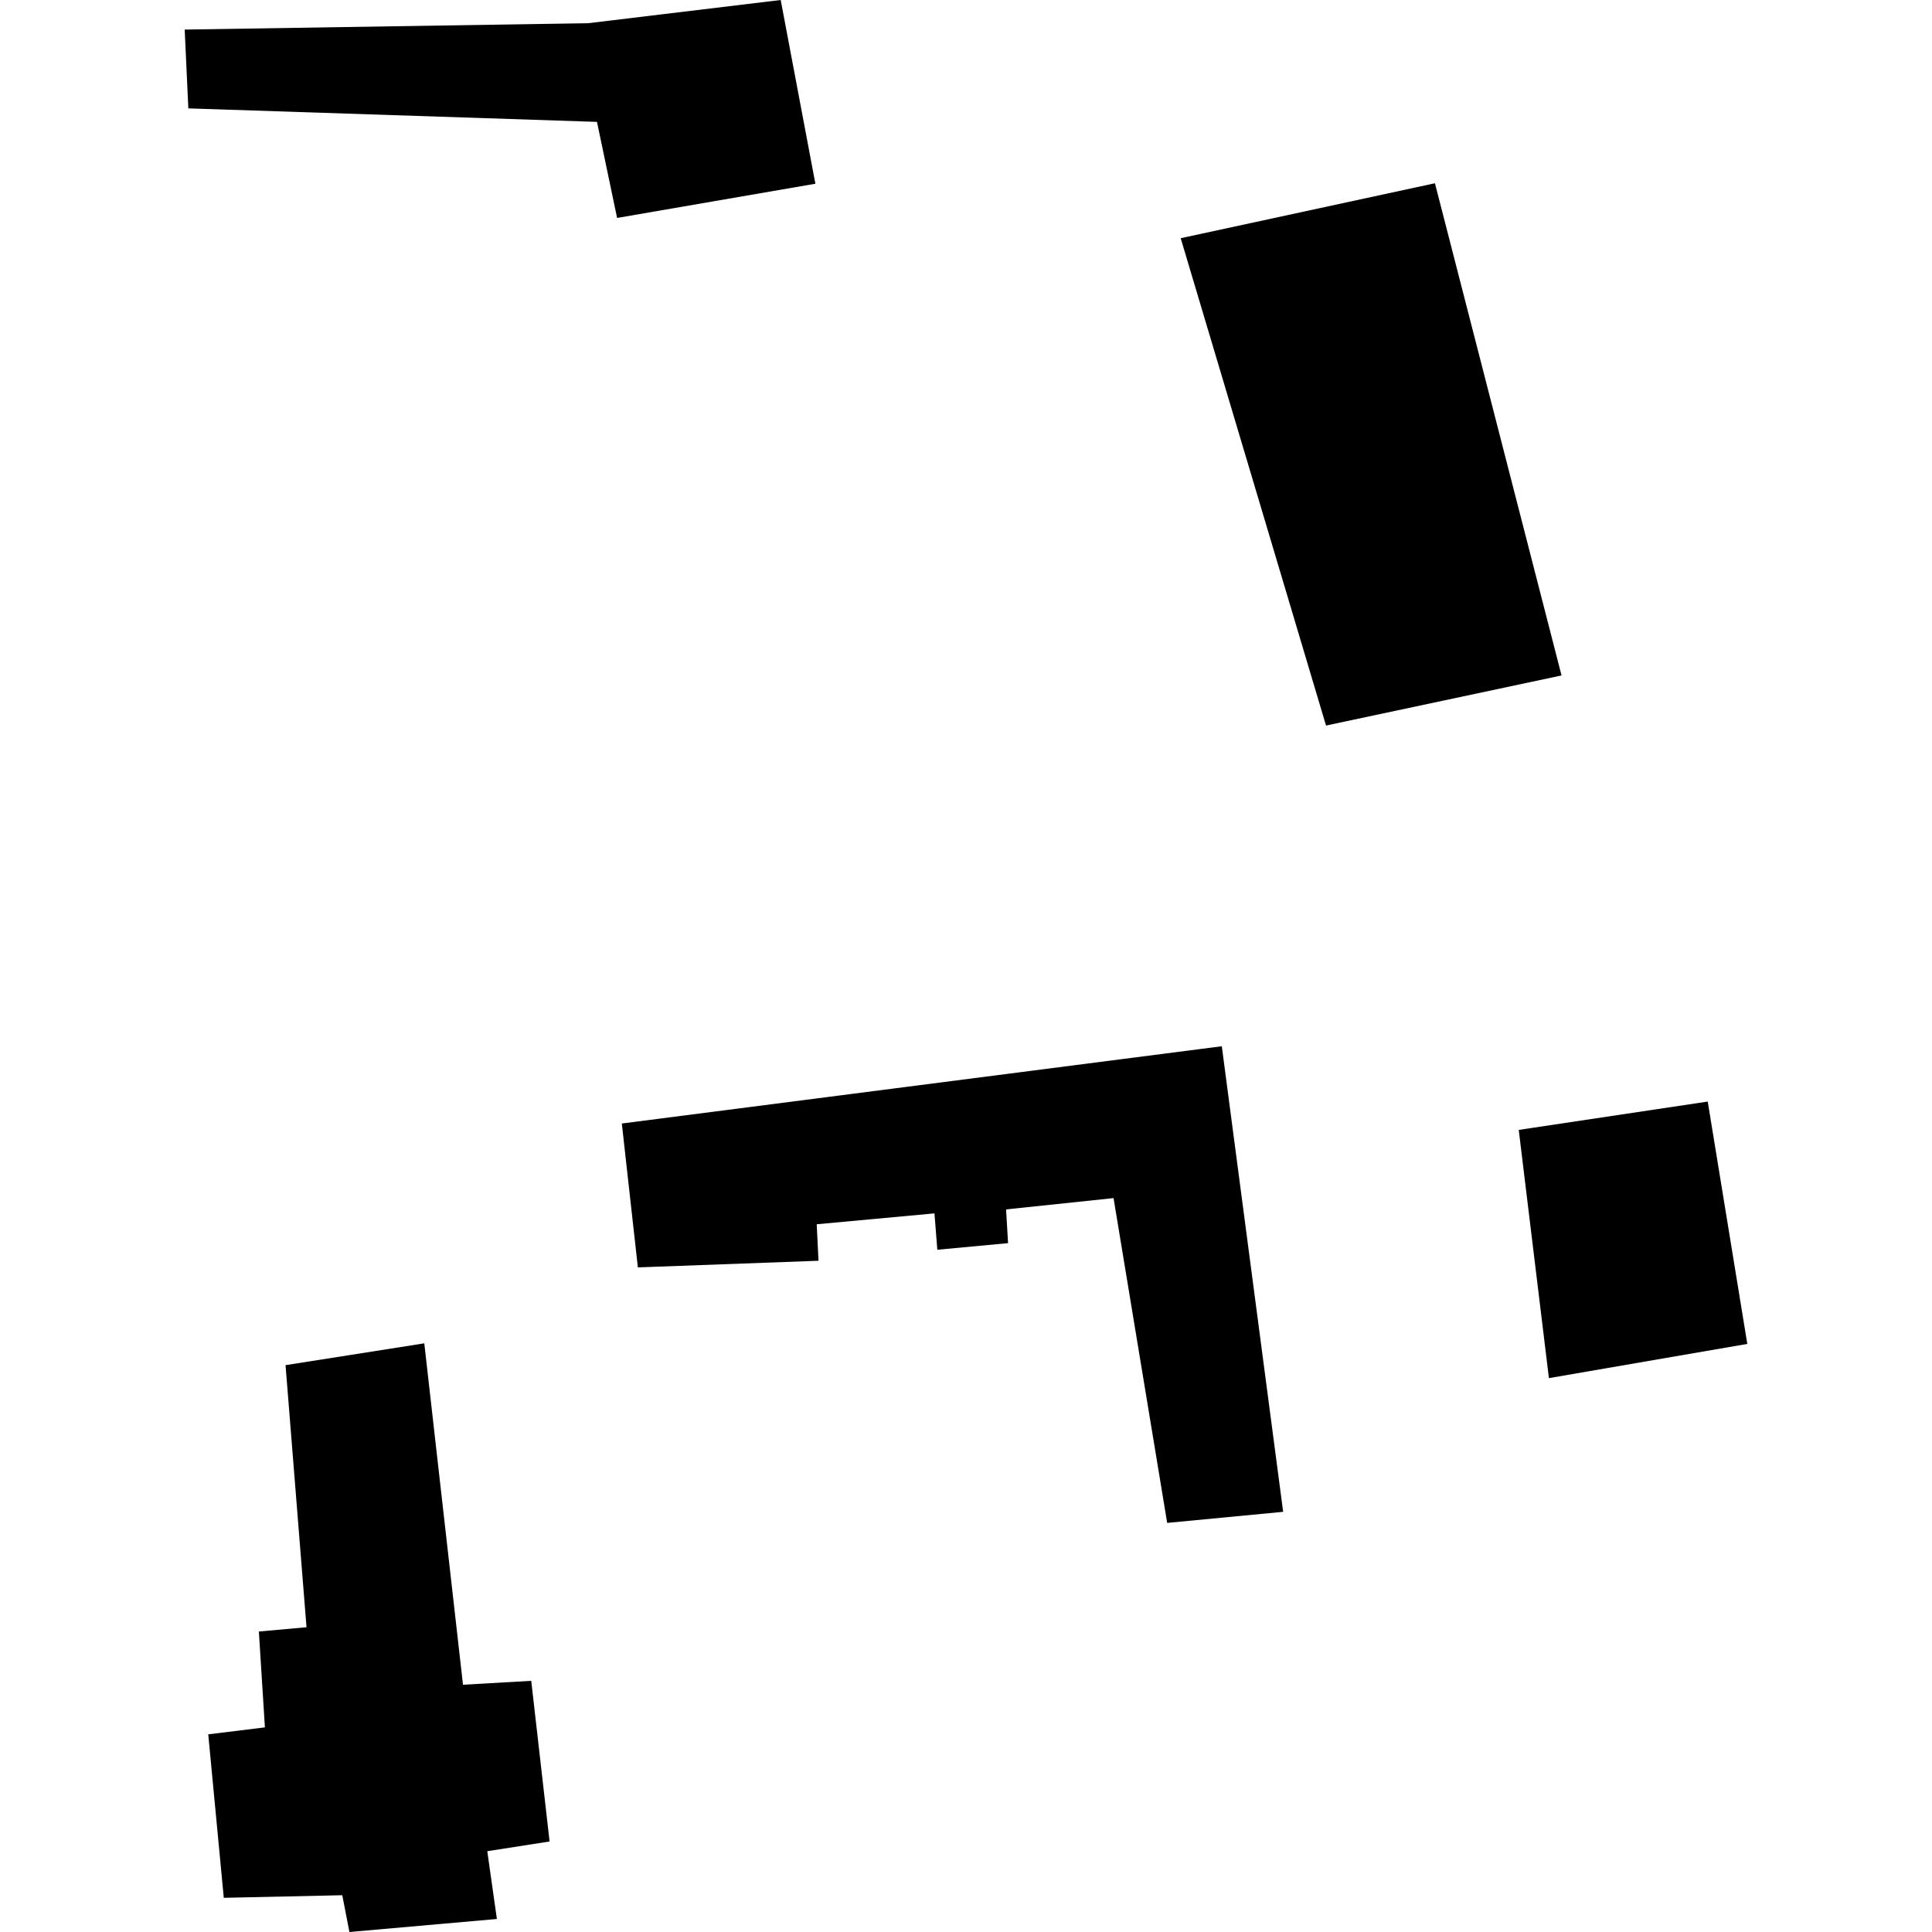 <?xml version="1.0" encoding="utf-8" standalone="no"?>
<!DOCTYPE svg PUBLIC "-//W3C//DTD SVG 1.1//EN"
  "http://www.w3.org/Graphics/SVG/1.1/DTD/svg11.dtd">
<!-- Created with matplotlib (https://matplotlib.org/) -->
<svg height="288pt" version="1.1" viewBox="0 0 288 288" width="288pt" xmlns="http://www.w3.org/2000/svg" xmlns:xlink="http://www.w3.org/1999/xlink">
 <defs>
  <style type="text/css">
*{stroke-linecap:butt;stroke-linejoin:round;}
  </style>
 </defs>
 <g id="figure_1">
  <g id="patch_1">
   <path d="M 0 288 
L 288 288 
L 288 0 
L 0 0 
z
" style="fill:none;opacity:0;"/>
  </g>
  <g id="axes_1">
   <g id="PatchCollection_1">
    <path clip-path="url(#p4d8324e14e)" d="M 52.087 288 
L 74.07 286.059 
L 72.638 275.955 
L 81.925 274.507 
L 79.191 250.56 
L 69.017 251.141 
L 63.249 200.248 
L 42.565 203.501 
L 45.692 242.57 
L 38.589 243.207 
L 39.489 257.497 
L 31.043 258.534 
L 33.359 282.904 
L 51.022 282.517 
L 52.087 288 
"/>
    <path clip-path="url(#p4d8324e14e)" d="M 28.074 16.156 
L 88.99 18.168 
L 91.99 32.489 
L 121.548 27.389 
L 116.379 0 
L 87.694 3.457 
L 27.532 4.409 
L 28.074 16.156 
"/>
    <path clip-path="url(#p4d8324e14e)" d="M 226.396 168.432 
L 230.894 205.435 
L 260.468 200.335 
L 254.568 164.208 
L 226.396 168.432 
"/>
    <path clip-path="url(#p4d8324e14e)" d="M 176.004 35.51 
L 197.669 108.157 
L 232.776 100.689 
L 213.904 27.316 
L 176.004 35.51 
"/>
    <path clip-path="url(#p4d8324e14e)" d="M 95.086 188.929 
L 92.694 167.479 
L 182.133 155.963 
L 191.278 225.364 
L 173.99 227.016 
L 165.995 178.6 
L 149.976 180.285 
L 150.269 185.314 
L 139.724 186.297 
L 139.3 180.876 
L 121.747 182.498 
L 122.013 187.938 
L 95.086 188.929 
"/>
   </g>
  </g>
 </g>
 <defs>
  <clipPath id="p4d8324e14e">
   <rect height="288" width="232.936" x="27.532" y="0"/>
  </clipPath>
 </defs>
</svg>
